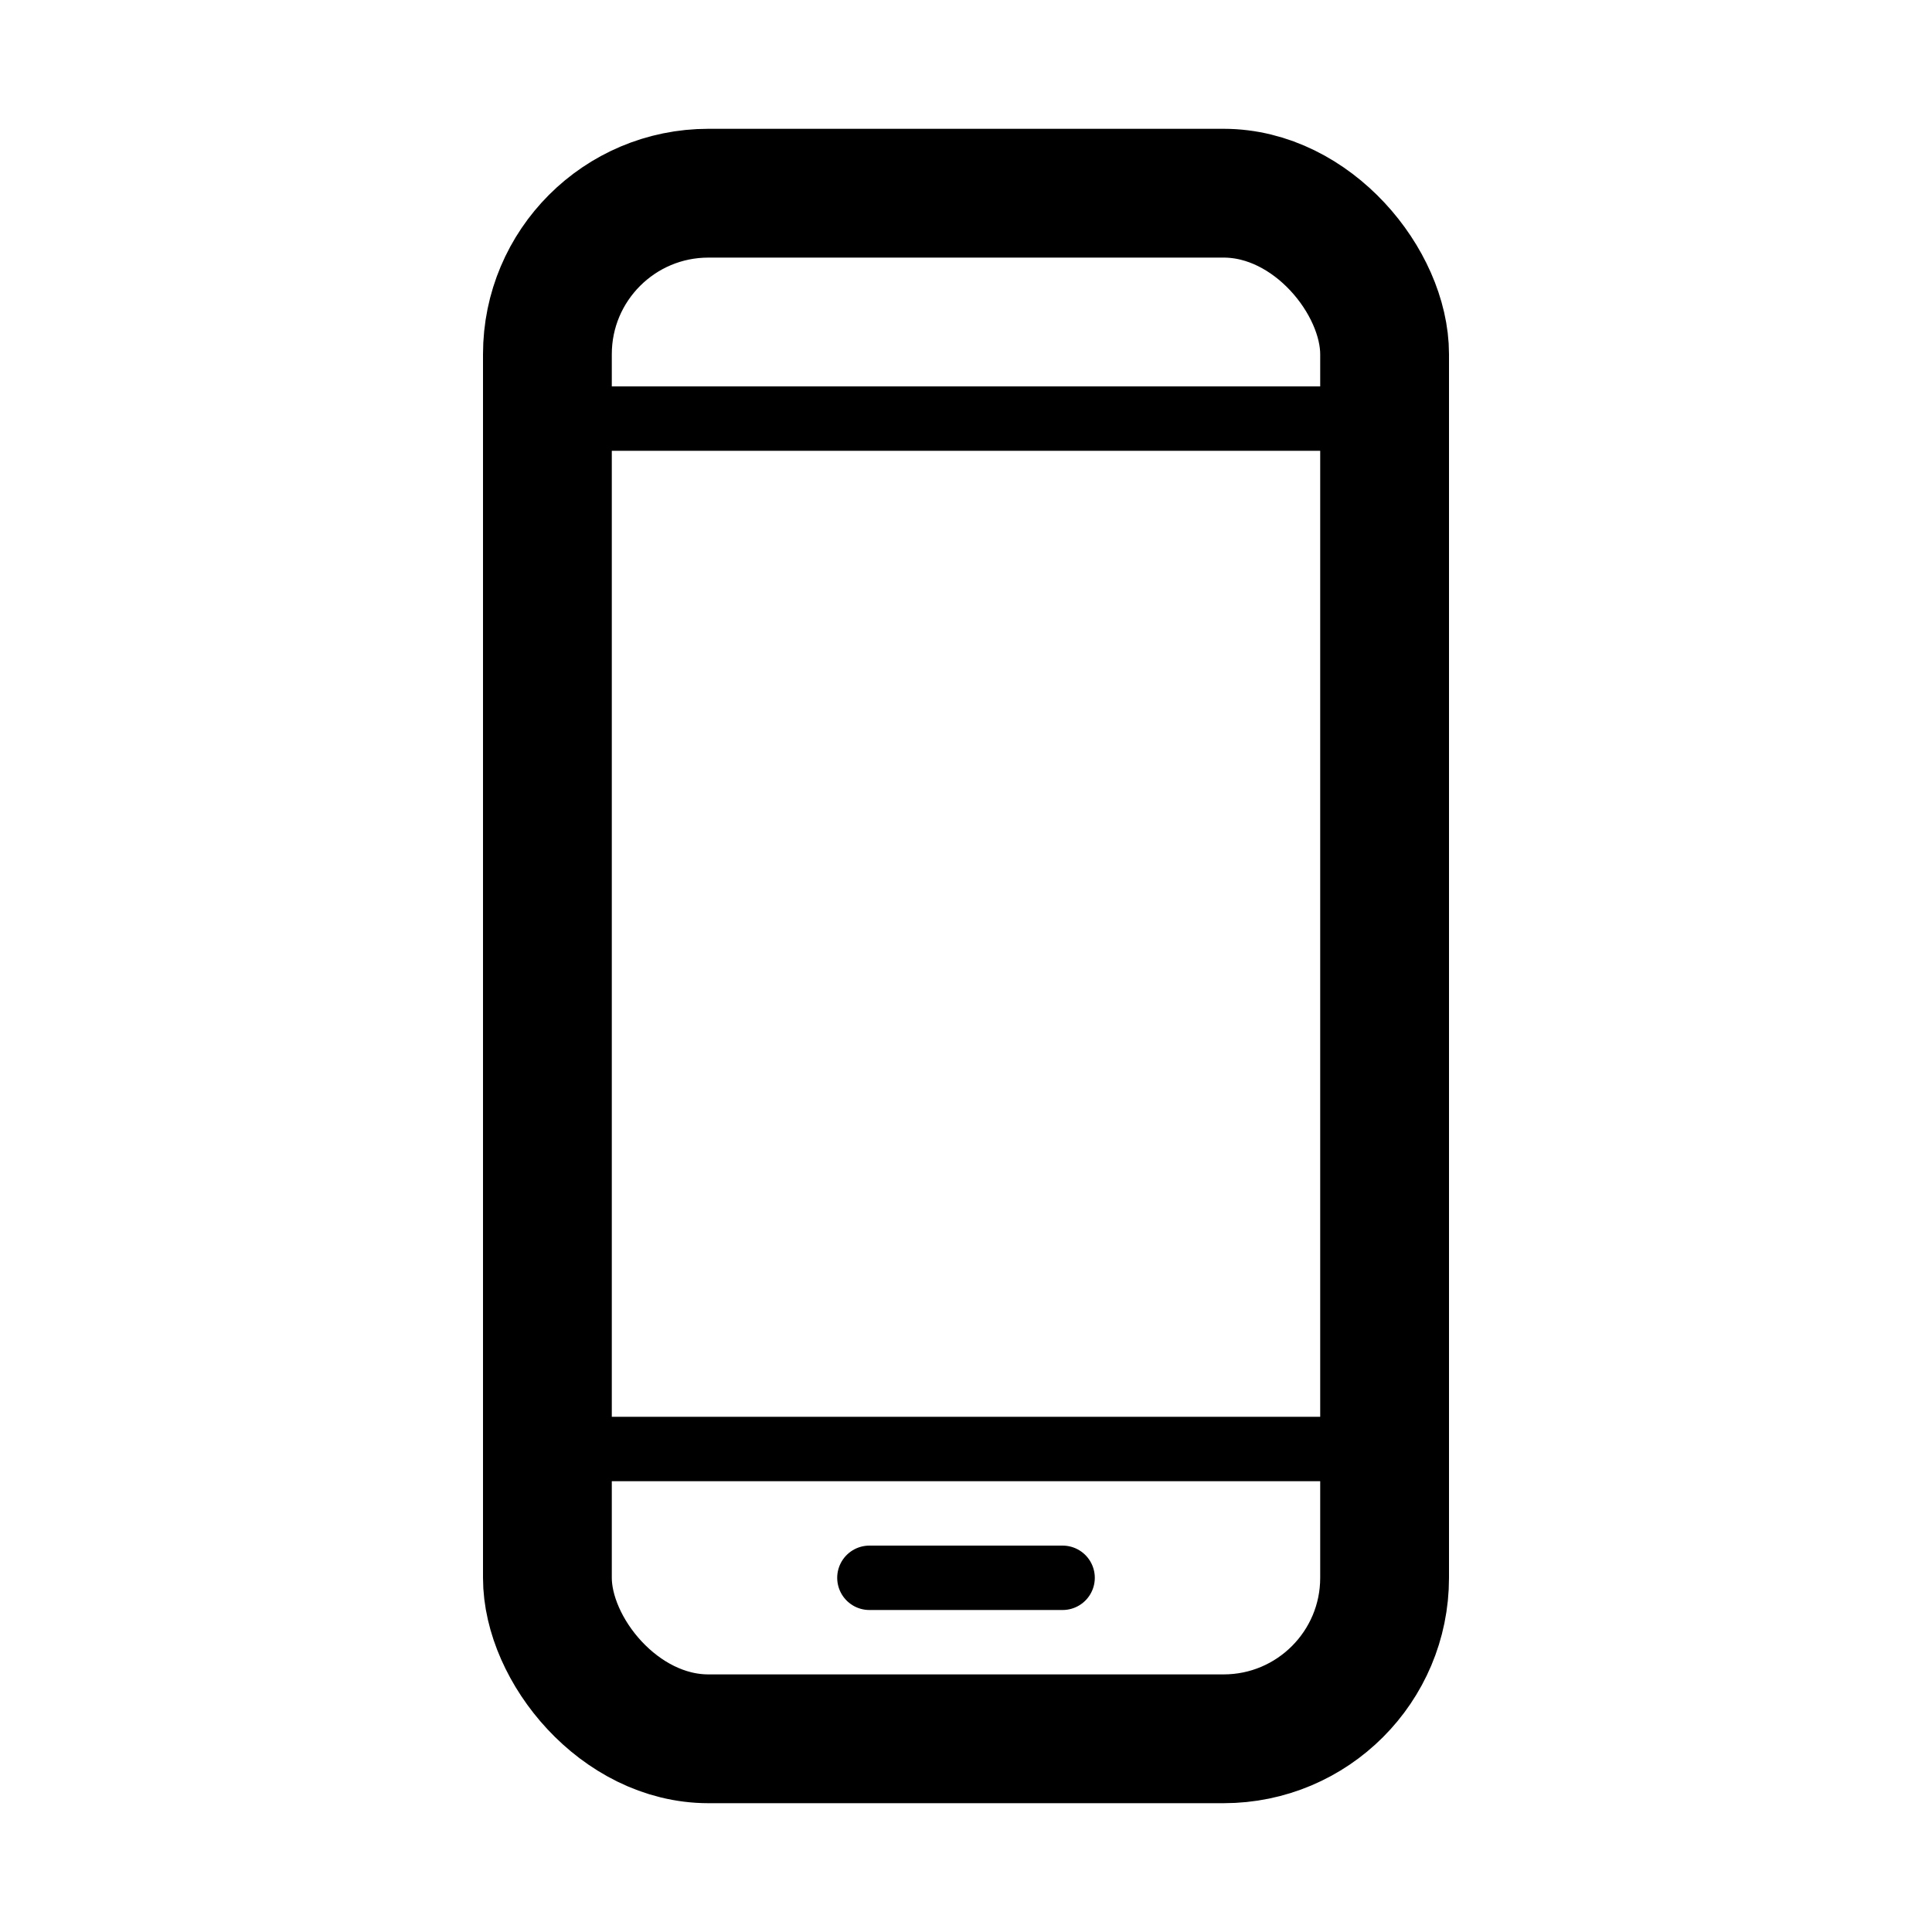 <svg xmlns="http://www.w3.org/2000/svg" width="60" height="60" viewBox="0 0 60 60" fill="none"><rect width="60" height="60" fill="white"></rect><rect x="17" y="6" width="26" height="48" rx="5" stroke="black" stroke-width="4"></rect><line x1="27" y1="49" x2="33" y2="49" stroke="black" stroke-width="2" stroke-linecap="round"></line><line x1="19" y1="13" x2="42" y2="13" stroke="black" stroke-width="2" stroke-linecap="square"></line><line x1="18" y1="45" x2="41" y2="45" stroke="black" stroke-width="2" stroke-linecap="square"></line></svg>